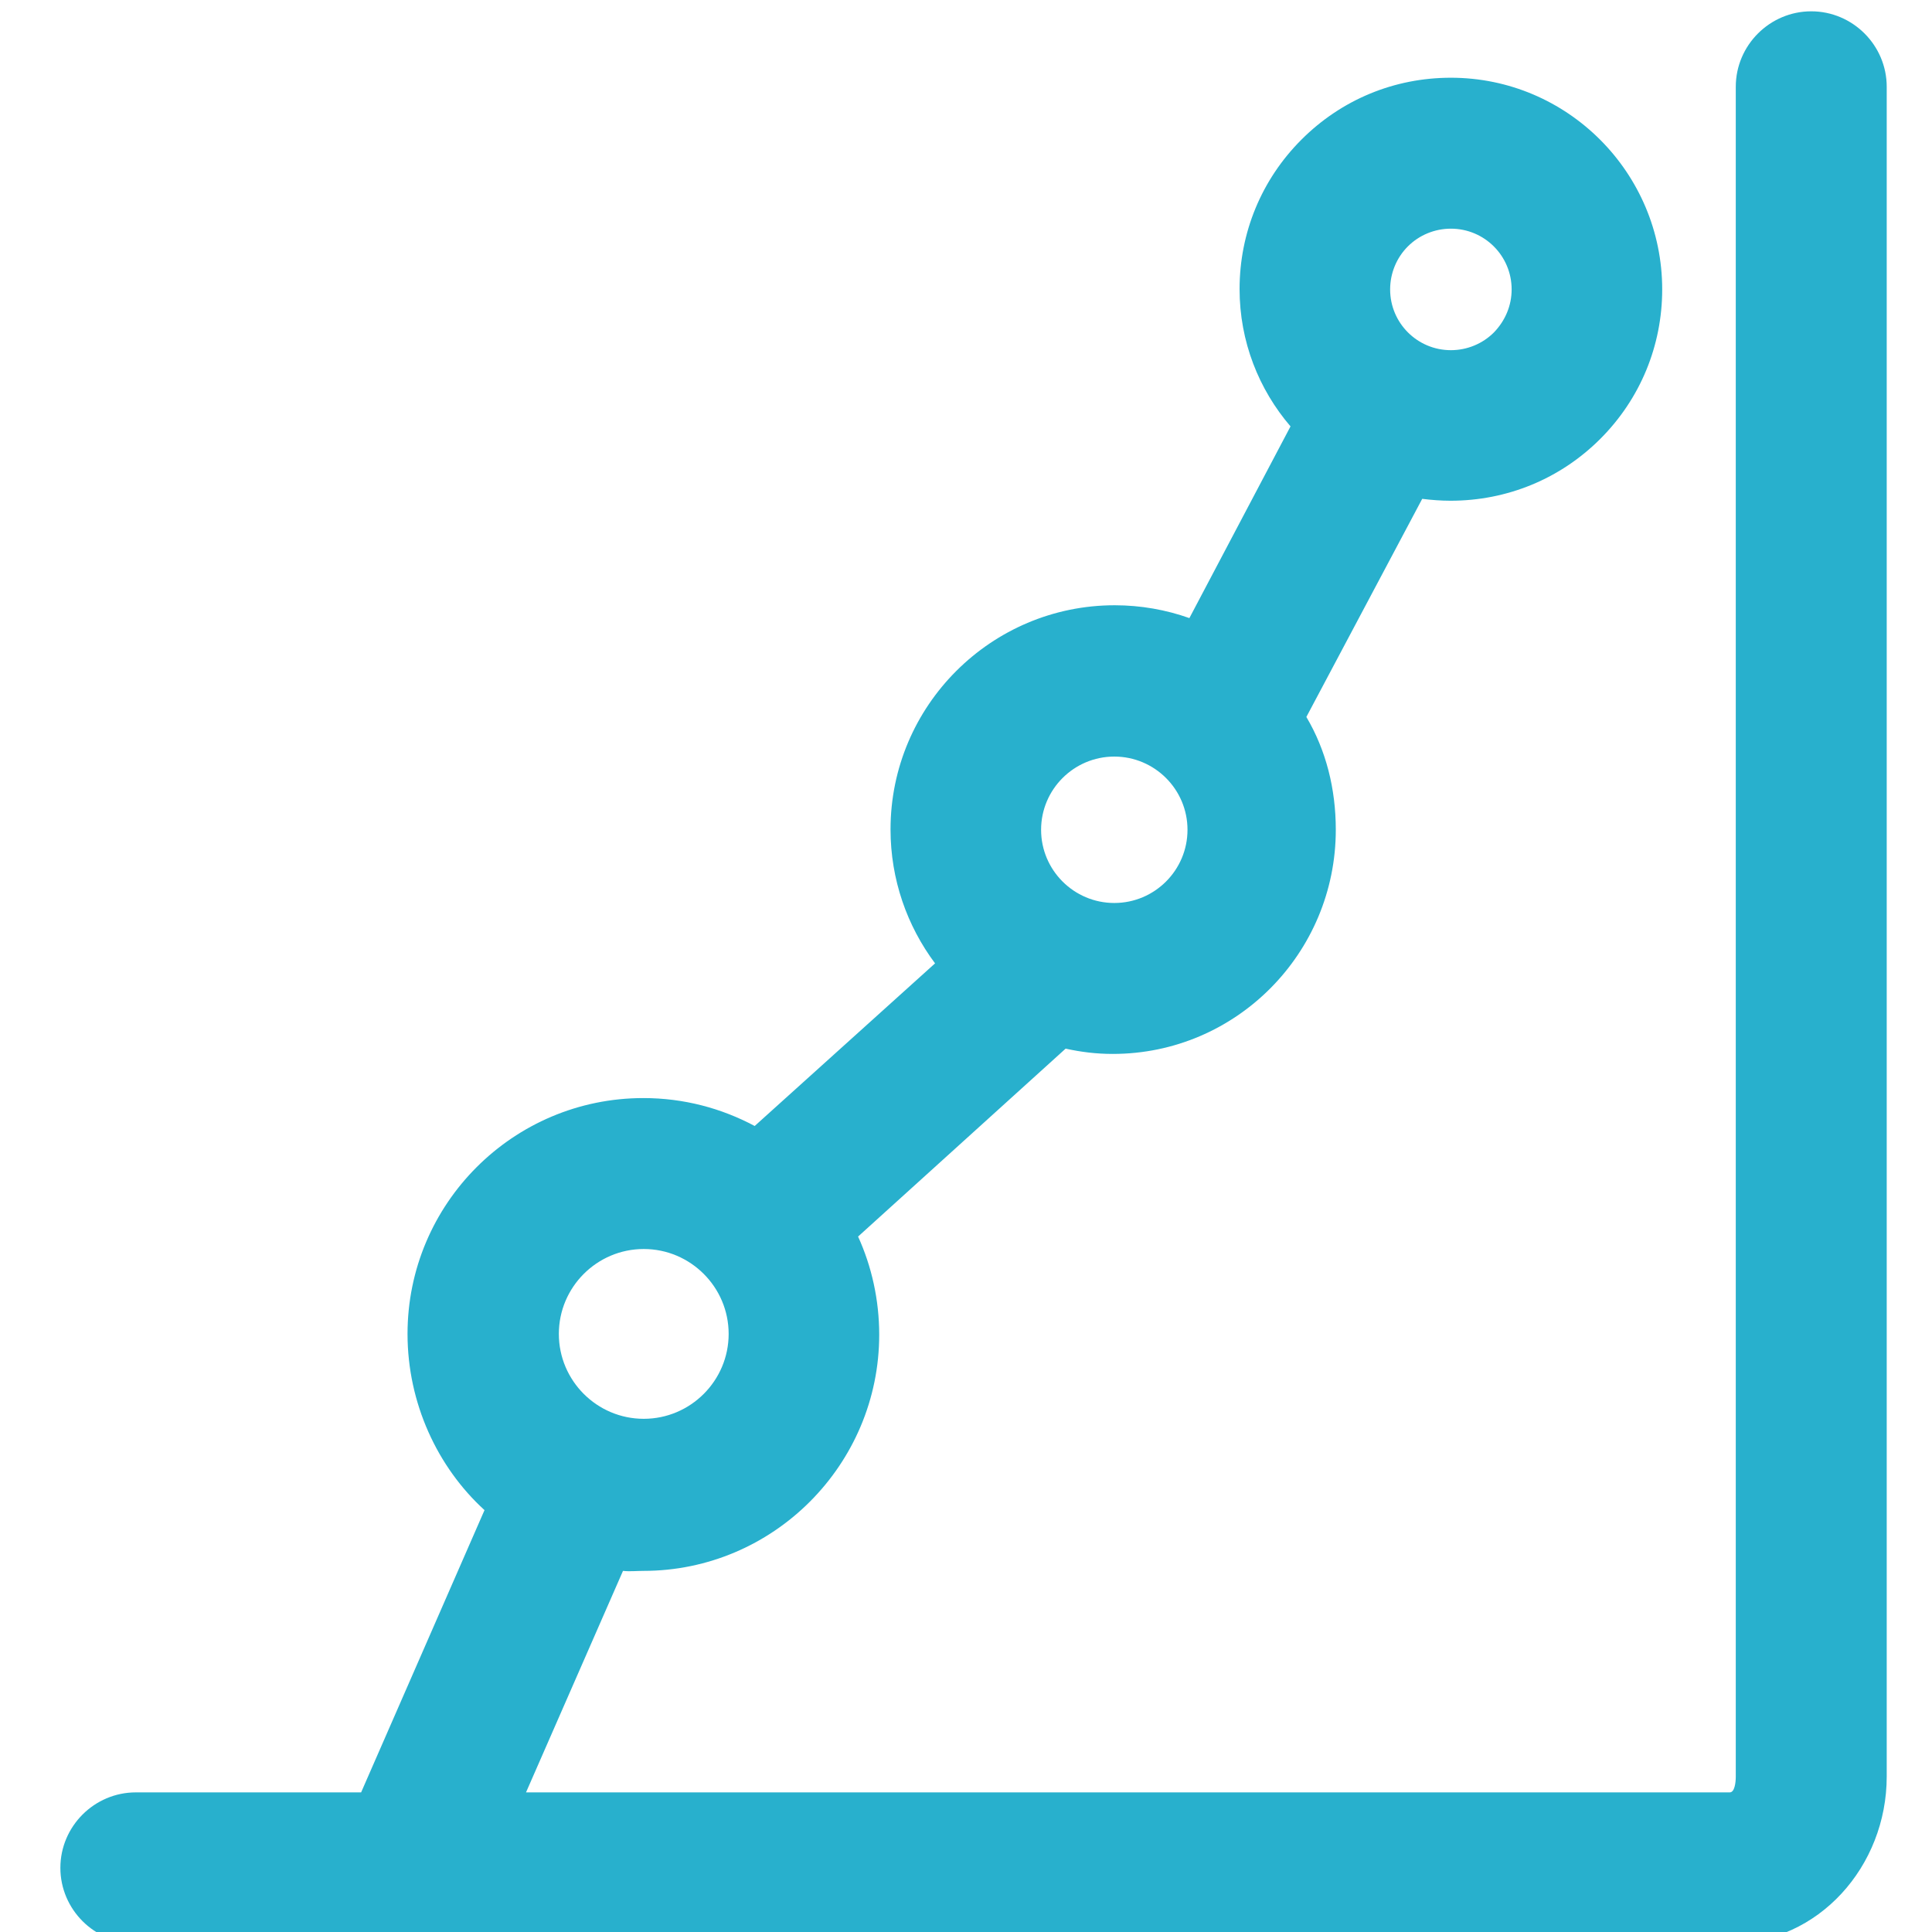 <svg xmlns="http://www.w3.org/2000/svg" viewBox="0 0 512 512" id="SEOPerformance"><path d="M480 3c-11 0-20 9-20 20v447.8c0 1.6-.3 4.2-1.6 4.2h-319l25.7-58.7c1.8.2 3.6 0 5.4 0 34.5 0 62.5-28.2 62.5-62.6 0-9.2-2-18.1-5.6-26l55-49.8c4.1.9 8.1 1.4 12.5 1.4 32.7 0 59.1-26.7 59.1-59.4 0-10.9-2.6-21.1-7.8-29.9l30.7-57.8c2.4.3 5 .5 7.5.5 15 0 29.1-5.8 39.7-16.4 10.6-10.6 16.4-24.7 16.4-39.6 0-30.9-25.1-56.1-56-56.1-15 0-29 5.8-39.6 16.4-10.6 10.6-16.4 24.7-16.4 39.6 0 13.9 5.1 26.6 13.5 36.4l-26.8 50.8c-6.2-2.2-12.9-3.4-19.8-3.4-32.7 0-59.4 26.6-59.4 59.4 0 13.3 4.4 25.6 11.8 35.5L200 298.4c-8.8-4.7-18.8-7.4-29.5-7.4-34.5 0-62.5 28-62.5 62.5 0 18.3 7.9 35.3 20.4 46.7L95.7 475H36c-11 0-20 9-20 20s9 20 20 20h422.4c23.5 0 41.6-20.4 41.6-44.2V23c0-11-9-20-20-20zM373.1 65.3c3-3 7.1-4.7 11.4-4.7 8.9 0 16.1 7.2 16.1 16.1 0 4.3-1.7 8.3-4.7 11.4-3 3-7.1 4.7-11.4 4.7-8.9 0-16.1-7.2-16.1-16.1 0-4.3 1.7-8.4 4.7-11.4zm-77.8 135.2c10.7 0 19.4 8.7 19.4 19.4s-8.7 19.4-19.4 19.4-19.4-8.7-19.4-19.4 8.7-19.4 19.4-19.4zM170.6 331c12.4 0 22.5 10.1 22.5 22.5S183 376 170.6 376s-22.5-10.1-22.5-22.5 10.1-22.5 22.5-22.5z" fill="#28b0cd" class="color000000 svgShape"></path></svg>